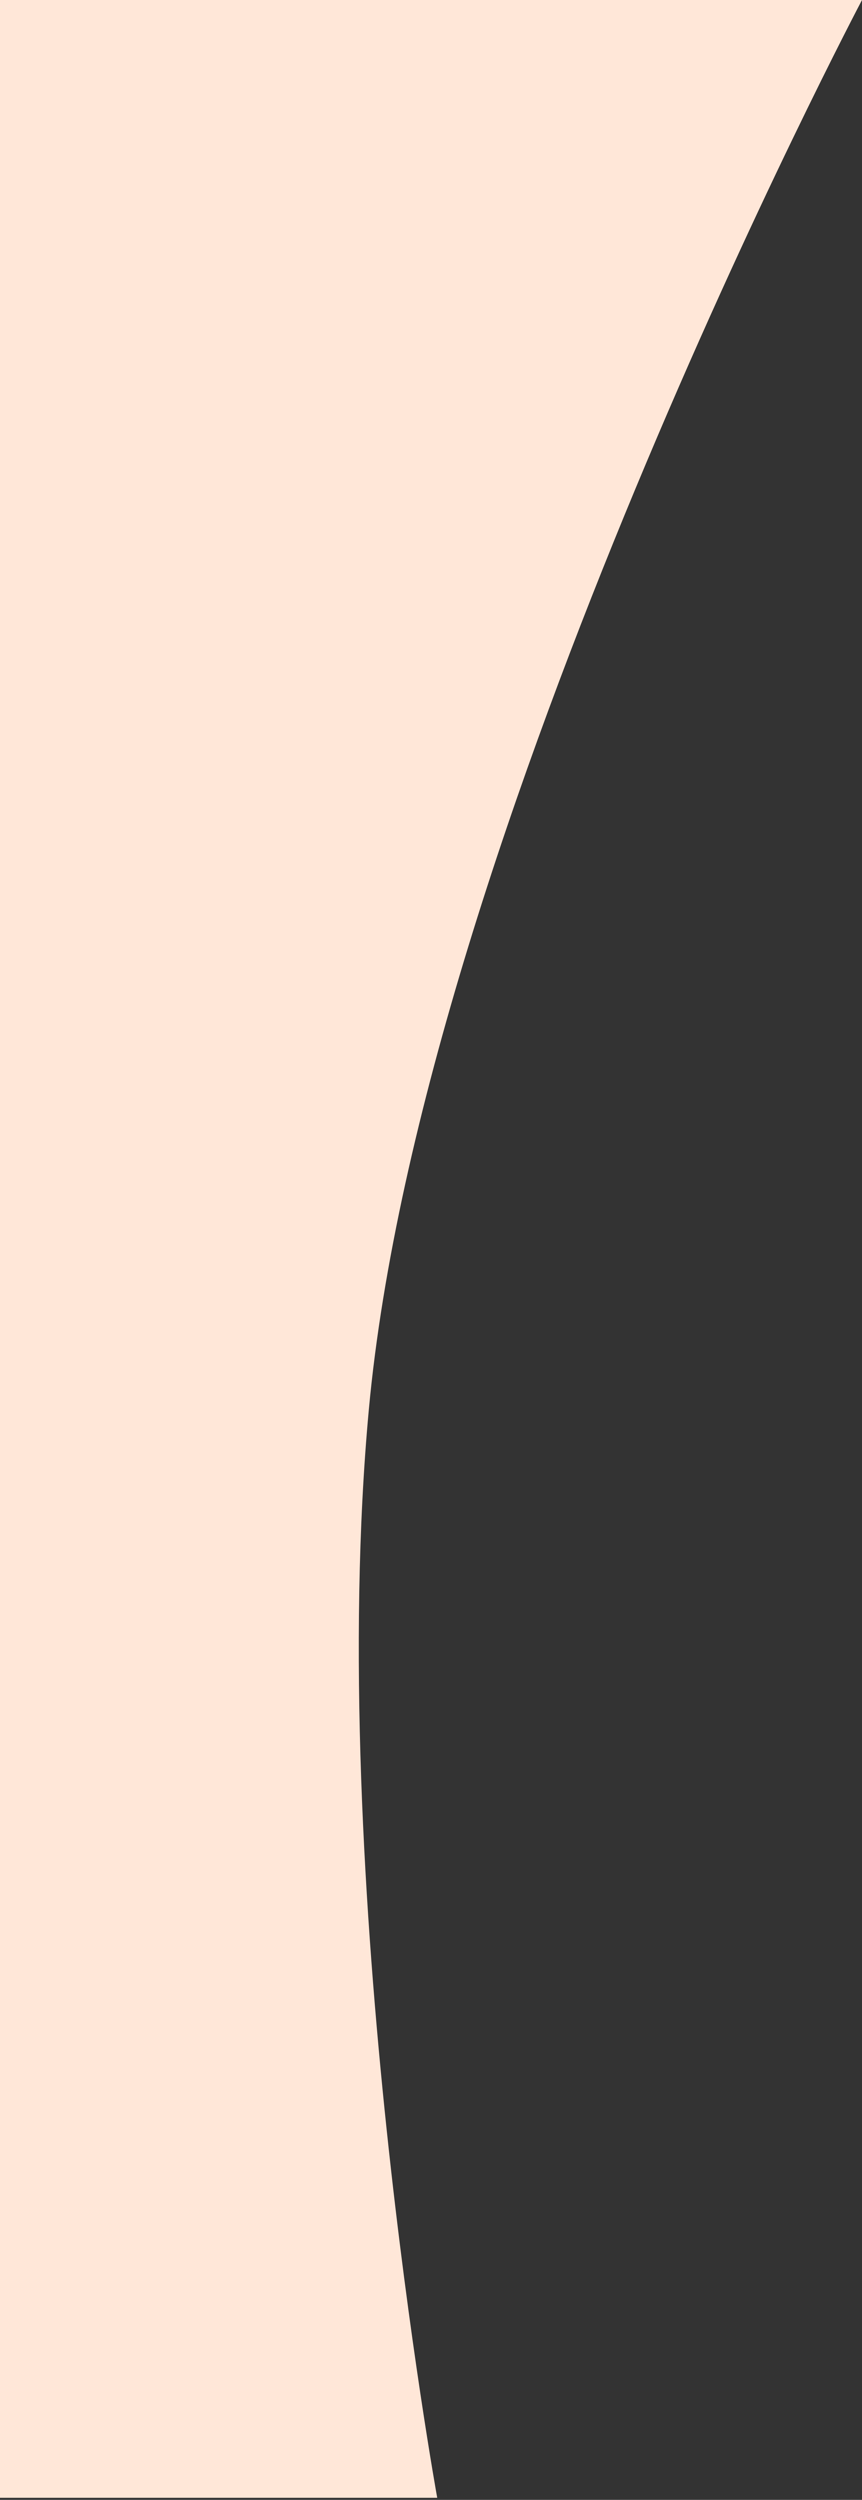 <svg width="208" height="603" viewBox="0 0 208 603" fill="none" xmlns="http://www.w3.org/2000/svg">
<rect x="0" y="0" width="208" height="603" fill="#333333" stroke="none"/>
<path d="M0 0H208C208 0 101.85 201.096 89 340C78.5 453.5 105.5 602.5 105.5 602.5H0V0Z" fill="#FFE7D8"/>
</svg>
